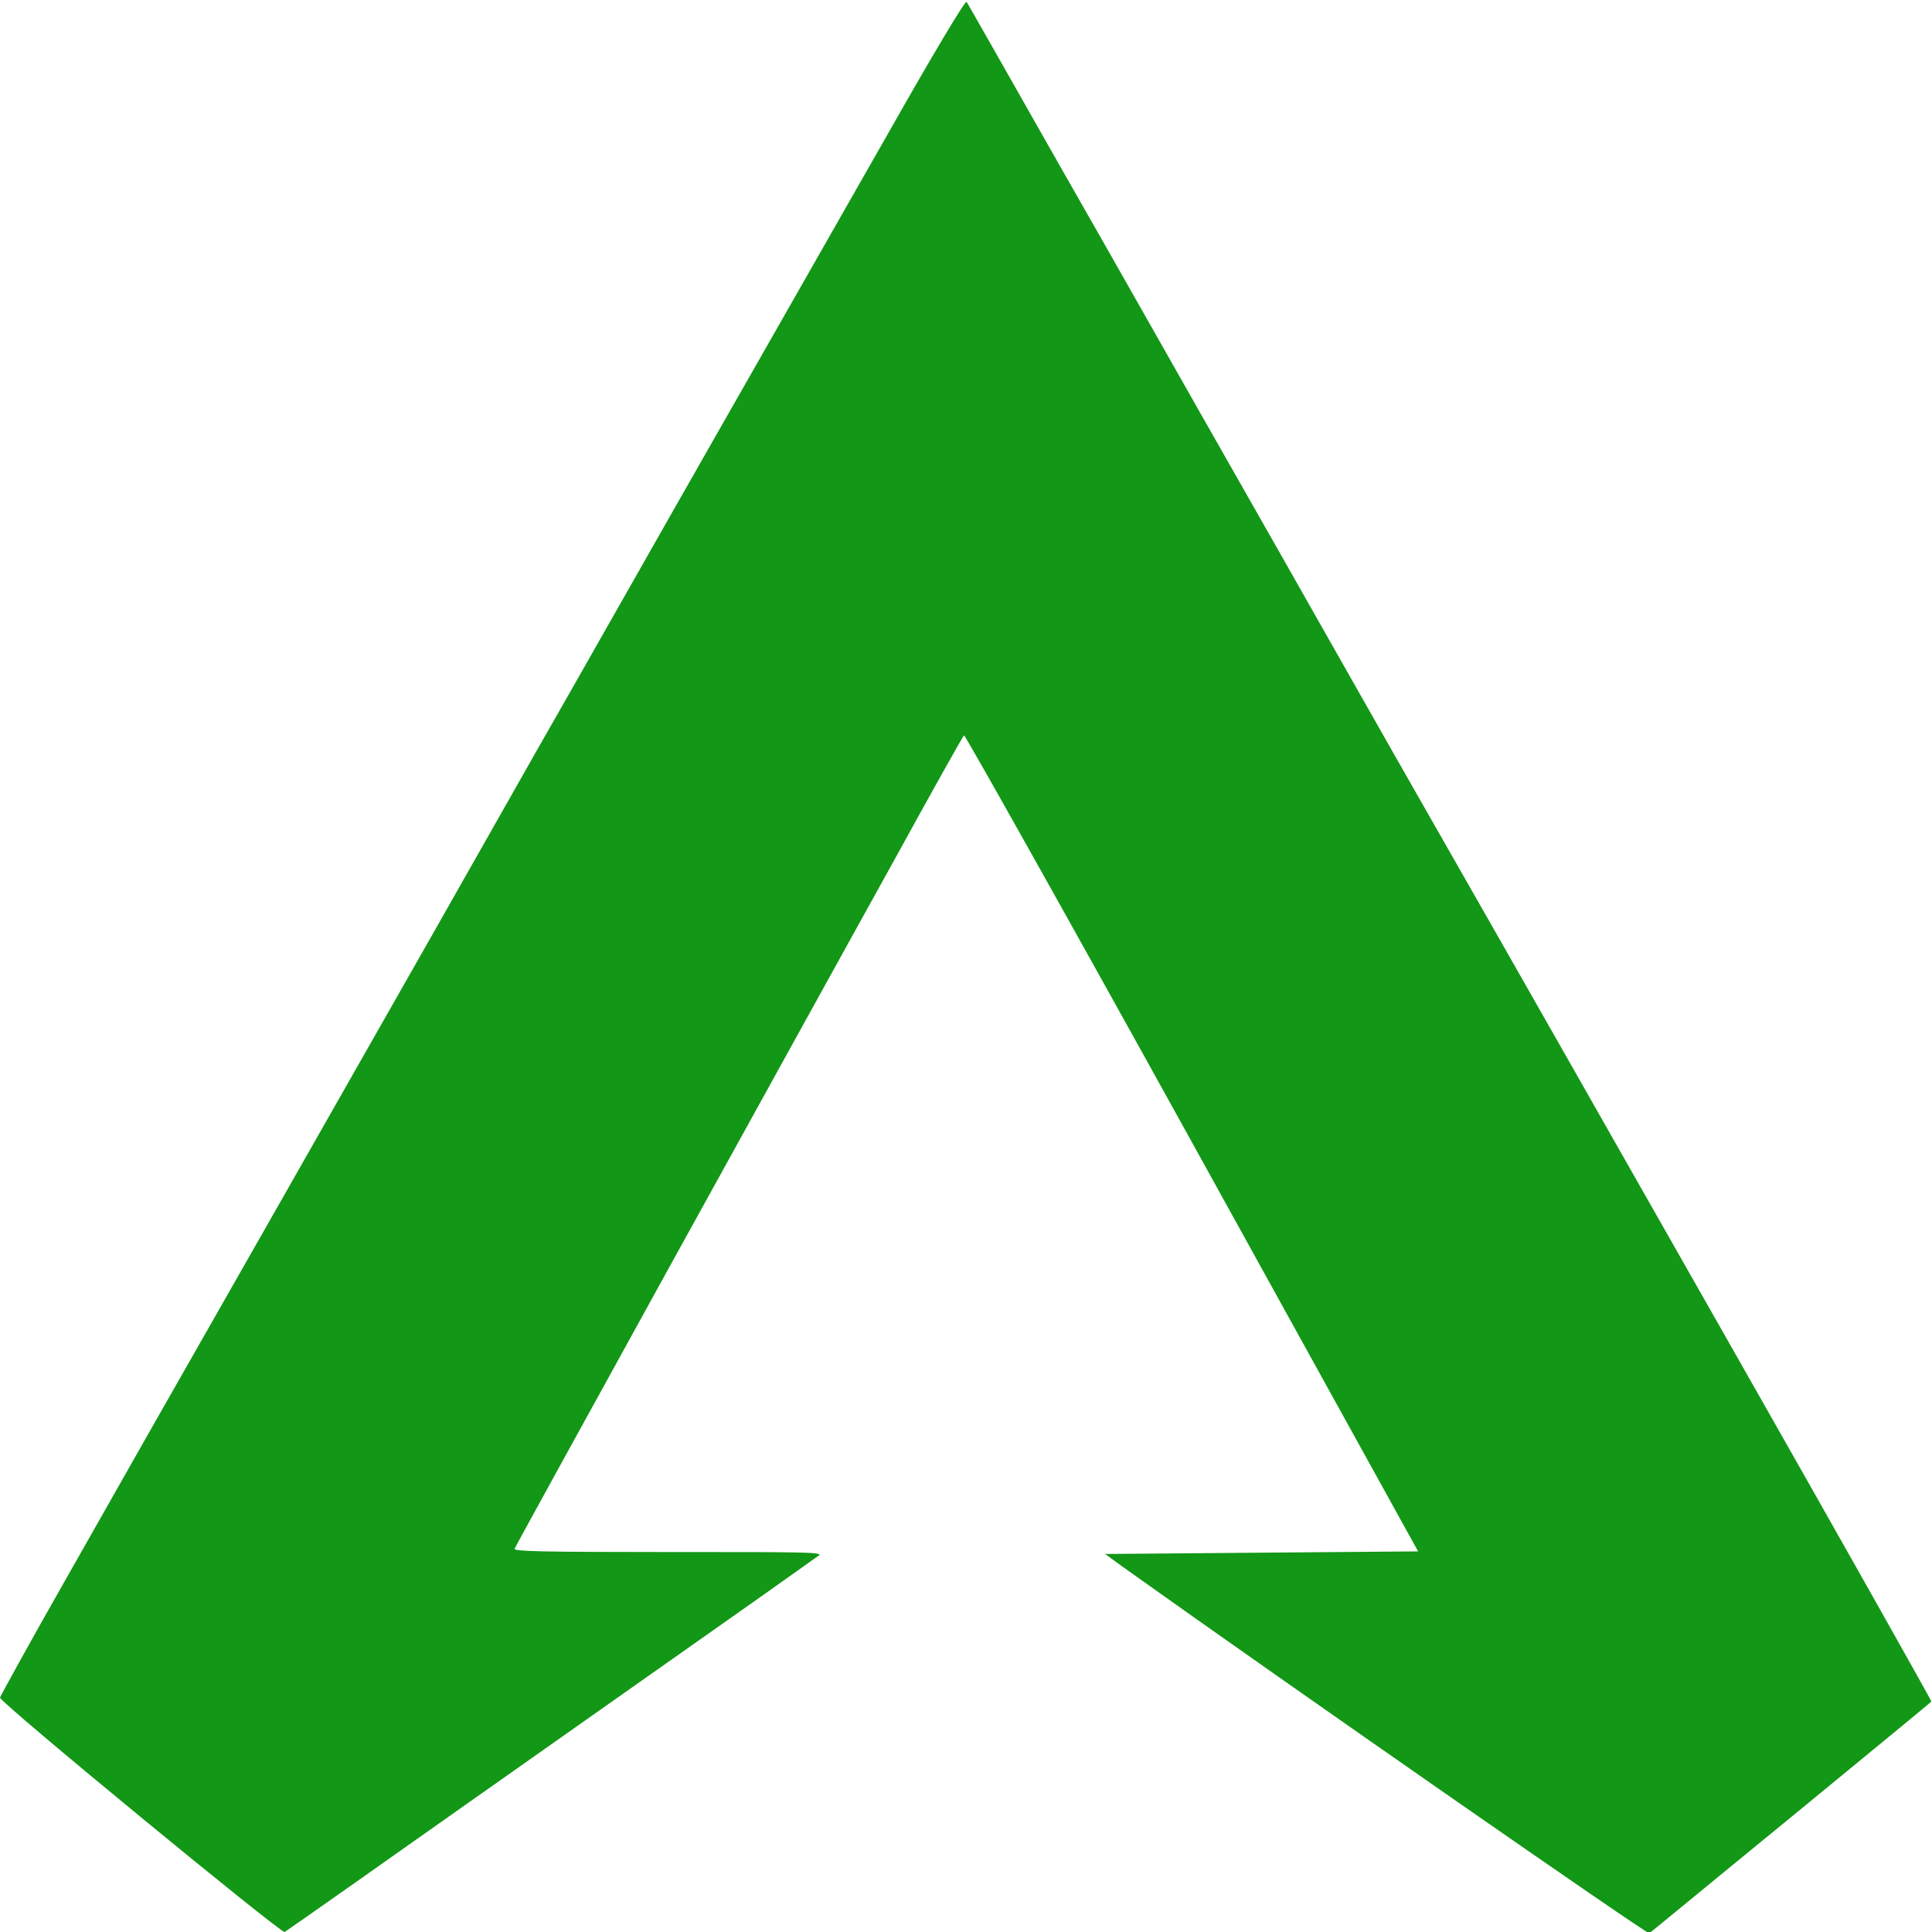 <?xml version="1.0" encoding="utf-8"?>
<!-- Generator: Adobe Illustrator 26.1.0, SVG Export Plug-In . SVG Version: 6.00 Build 0)  -->
<svg version="1.1" id="Layer_1" xmlns="http://www.w3.org/2000/svg" xmlns:xlink="http://www.w3.org/1999/xlink" x="0px" y="0px"
	 viewBox="0 0 30 30" style="enable-background:new 0 0 30 30;" xml:space="preserve">
<g transform="translate(0,933) scale(0.1,-0.1)">
	<path fill="#129716" d="M138.2,9309.8c-6.4-11.2-18.5-32.5-26.9-47.2c-8.4-14.7-21-37-28.1-49.4c-7.1-12.5-14.5-25.6-16.5-29.1
		c-2-3.5-13.2-23.2-24.8-43.6C30.2,9120,16,9095,10.4,9085.1c-5.7-10-10.3-18.4-10.4-18.7c-0.1-0.7,43.7-36.7,44.2-36.4
		c0.3,0.2,5.2,3.6,11,7.7c20.8,14.7,56.2,39.6,63.7,44.9c4.2,3,8,5.7,8.3,5.9c0.5,0.5-3,0.5-23.5,0.5c-19.2,0-23.9,0.1-23.8,0.5
		c0.1,0.3,10.9,19.9,23.9,43.5c13.1,23.7,28.7,52,34.7,62.8c6,10.9,11,19.9,11.2,20c0.1,0.2,16.1-28.3,35.4-63.2l35.1-63.5
		l-24.3-0.2l-24.3-0.2l2.6-1.9c27.2-19.4,81.6-57.2,81.9-57c0.3,0.2,10.1,8.3,22.1,18.1c11.9,9.8,21.7,17.8,21.7,17.9
		c0.1,0-13.4,24-30,53.2c-16.6,29.2-37.5,66-46.6,81.9c-9.1,15.9-22.7,40-30.4,53.5c-7.7,13.5-20.4,36-28.3,49.8
		c-7.9,13.9-14.4,25.4-14.5,25.5C150,9330.2,144.6,9321.1,138.2,9309.8z"/>
</g>
</svg>
